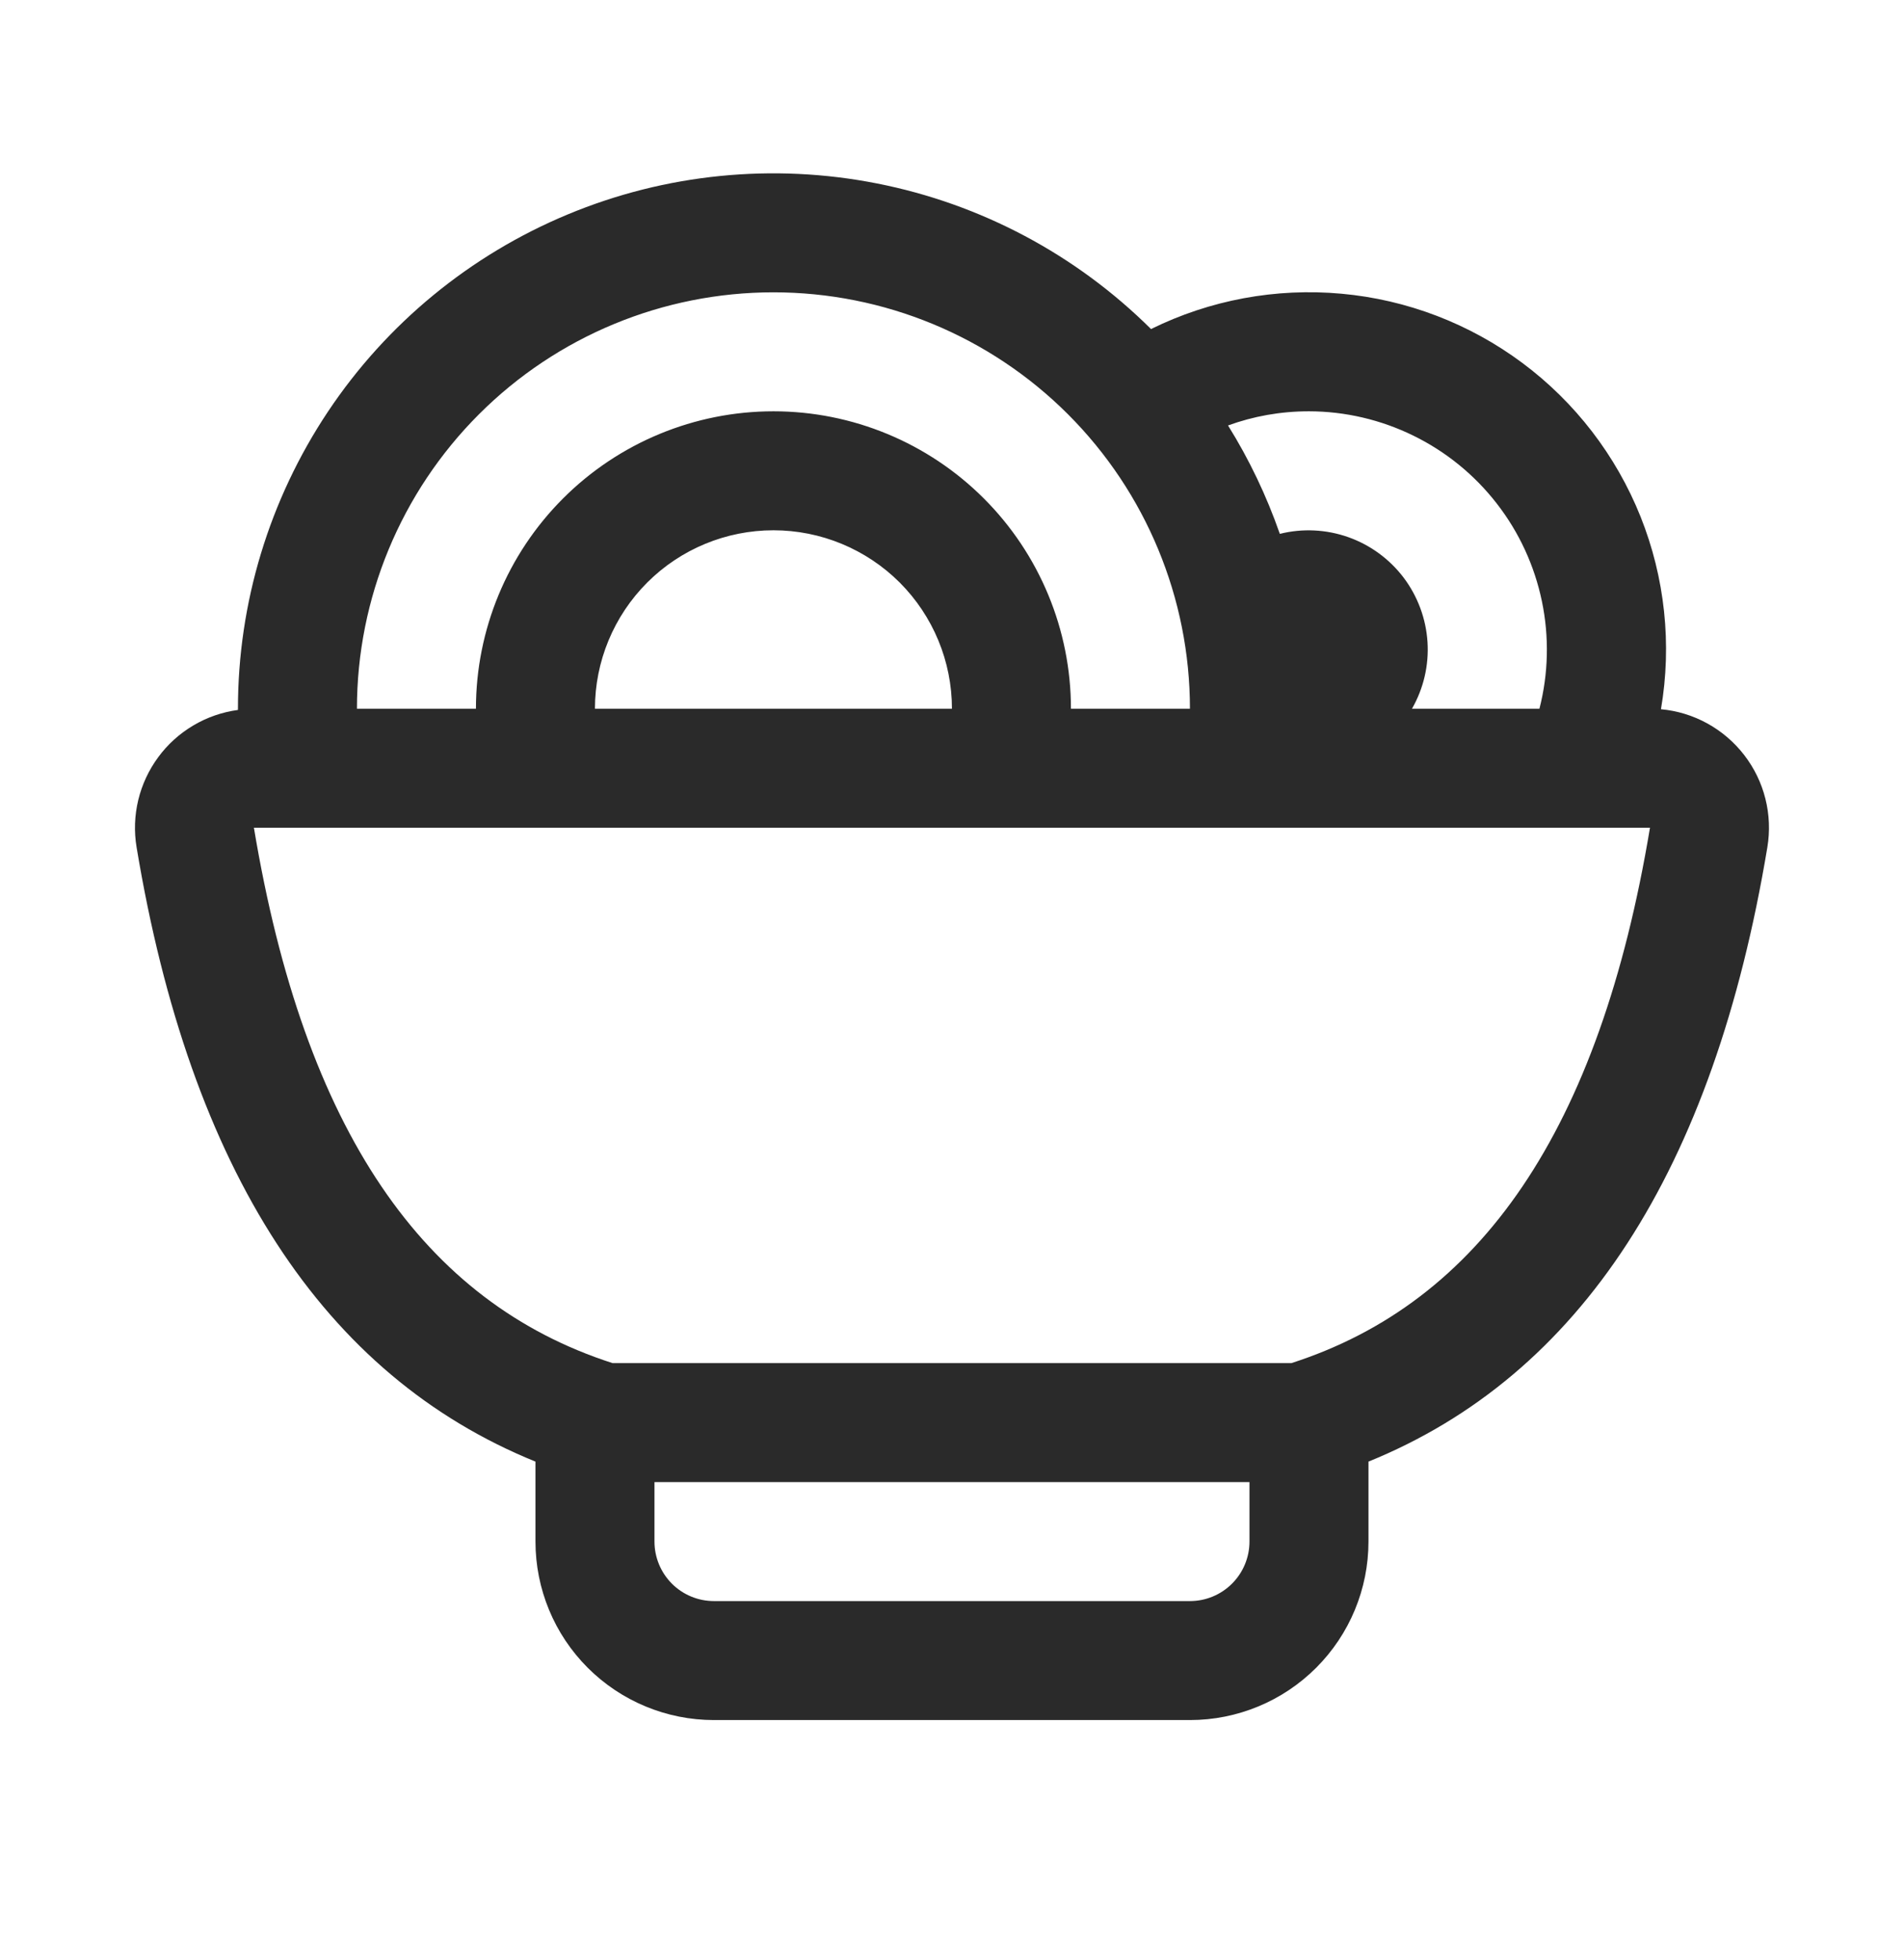 <svg xmlns="http://www.w3.org/2000/svg" fill="none" viewBox="0 0 34 35" height="35" width="34">
<path fill="#2A2A2A" d="M4.249 12.678V12.658C4.249 10.769 4.809 8.923 5.857 7.351C6.905 5.78 8.396 4.554 10.14 3.829C11.884 3.103 13.804 2.911 15.657 3.276C17.511 3.64 19.215 4.546 20.554 5.877C21.608 5.357 22.785 5.139 23.956 5.246C25.126 5.352 26.244 5.781 27.186 6.483C28.129 7.186 28.858 8.135 29.295 9.226C29.731 10.318 29.858 11.508 29.66 12.667C29.951 12.694 30.233 12.78 30.488 12.921C30.744 13.062 30.968 13.254 31.147 13.486C31.325 13.717 31.454 13.982 31.525 14.266C31.596 14.549 31.608 14.844 31.56 15.132C30.599 20.91 28.223 24.567 24.437 26.105V27.533C24.437 28.379 24.101 29.189 23.503 29.787C22.905 30.385 22.095 30.721 21.249 30.721H12.749C11.904 30.721 11.093 30.385 10.495 29.787C9.897 29.189 9.562 28.379 9.562 27.533V26.105C5.775 24.567 3.399 20.91 2.439 15.132C2.392 14.851 2.403 14.565 2.469 14.288C2.536 14.012 2.657 13.752 2.826 13.523C2.994 13.294 3.207 13.102 3.452 12.957C3.696 12.812 3.967 12.718 4.249 12.68V12.678ZM6.374 12.658H8.499C8.499 11.249 9.059 9.898 10.055 8.902C11.051 7.906 12.403 7.346 13.812 7.346C15.221 7.346 16.572 7.906 17.568 8.902C18.564 9.898 19.124 11.249 19.124 12.658H21.249C21.249 10.686 20.465 8.794 19.071 7.399C17.676 6.004 15.784 5.221 13.812 5.221C11.839 5.221 9.947 6.004 8.553 7.399C7.158 8.794 6.374 10.686 6.374 12.658ZM10.624 12.658H16.999C16.999 11.813 16.663 11.002 16.066 10.404C15.468 9.807 14.657 9.471 13.812 9.471C12.966 9.471 12.155 9.807 11.558 10.404C10.96 11.002 10.624 11.813 10.624 12.658ZM25.214 12.658H27.49C27.651 12.03 27.666 11.374 27.534 10.739C27.402 10.105 27.128 9.508 26.73 8.996C26.334 8.484 25.825 8.069 25.243 7.783C24.662 7.497 24.022 7.347 23.374 7.346C22.864 7.346 22.38 7.435 21.929 7.599C22.305 8.202 22.616 8.852 22.854 9.535C23.258 9.434 23.683 9.455 24.077 9.594C24.47 9.733 24.813 9.985 25.065 10.317C25.316 10.65 25.464 11.049 25.491 11.465C25.518 11.882 25.421 12.296 25.214 12.658ZM22.312 26.471H11.687V27.533C11.687 27.815 11.799 28.085 11.998 28.285C12.197 28.484 12.467 28.596 12.749 28.596H21.249C21.531 28.596 21.801 28.484 22 28.285C22.2 28.085 22.312 27.815 22.312 27.533V26.471ZM10.939 24.346H23.06C26.43 23.262 28.563 20.198 29.464 14.783H4.534C5.435 20.198 7.568 23.262 10.939 24.346Z"></path>
</svg>
